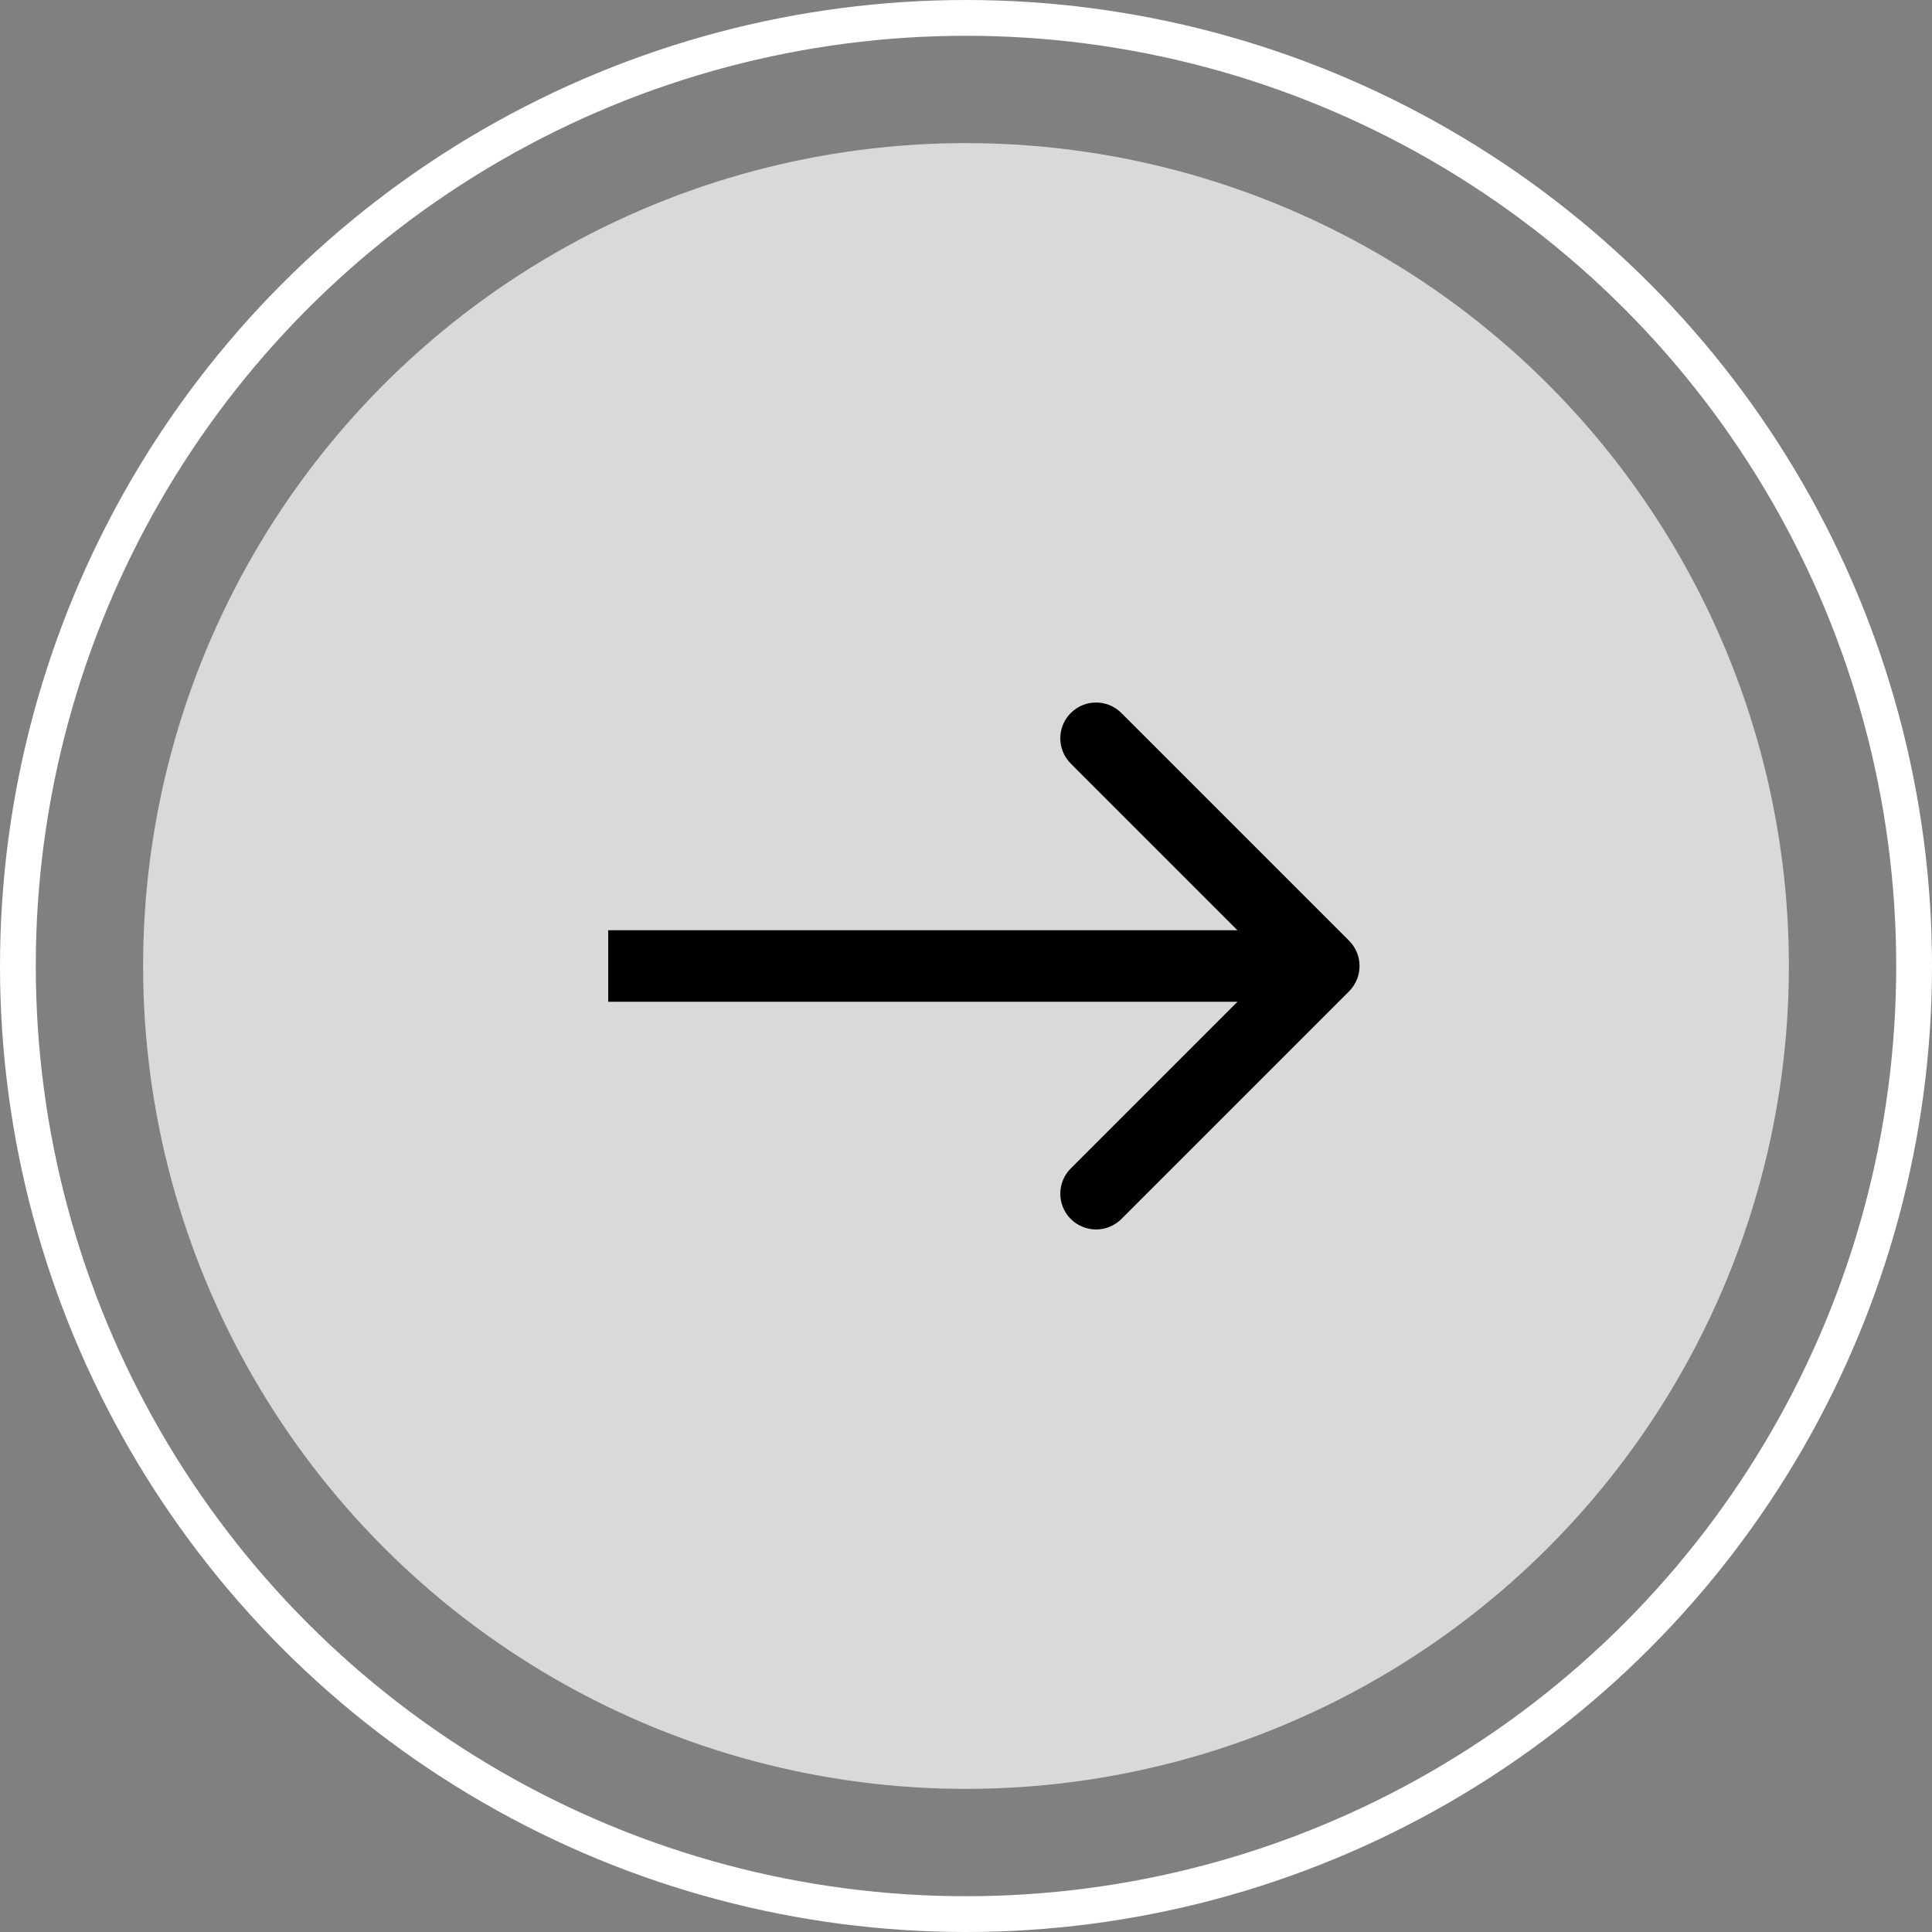 <svg width="54" height="54" viewBox="0 0 54 54" fill="none" xmlns="http://www.w3.org/2000/svg">
<rect x="0" y="0" width="54" height="54" fill="#808080" stroke="none"/>
<circle cx="27" cy="27" r="23" fill="#D9D9D9"/>
<circle cx="27" cy="27" r="26.5" stroke="white"/>
<path d="M29.929 19.929C30.319 19.538 30.952 19.538 31.343 19.929L37.707 26.293C38.097 26.683 38.097 27.317 37.707 27.707L31.343 34.071C30.952 34.461 30.319 34.462 29.929 34.071C29.538 33.681 29.539 33.048 29.929 32.657L34.586 28H17V26H34.586L29.929 21.343C29.538 20.952 29.538 20.319 29.929 19.929Z" fill="black"/>
</svg>
